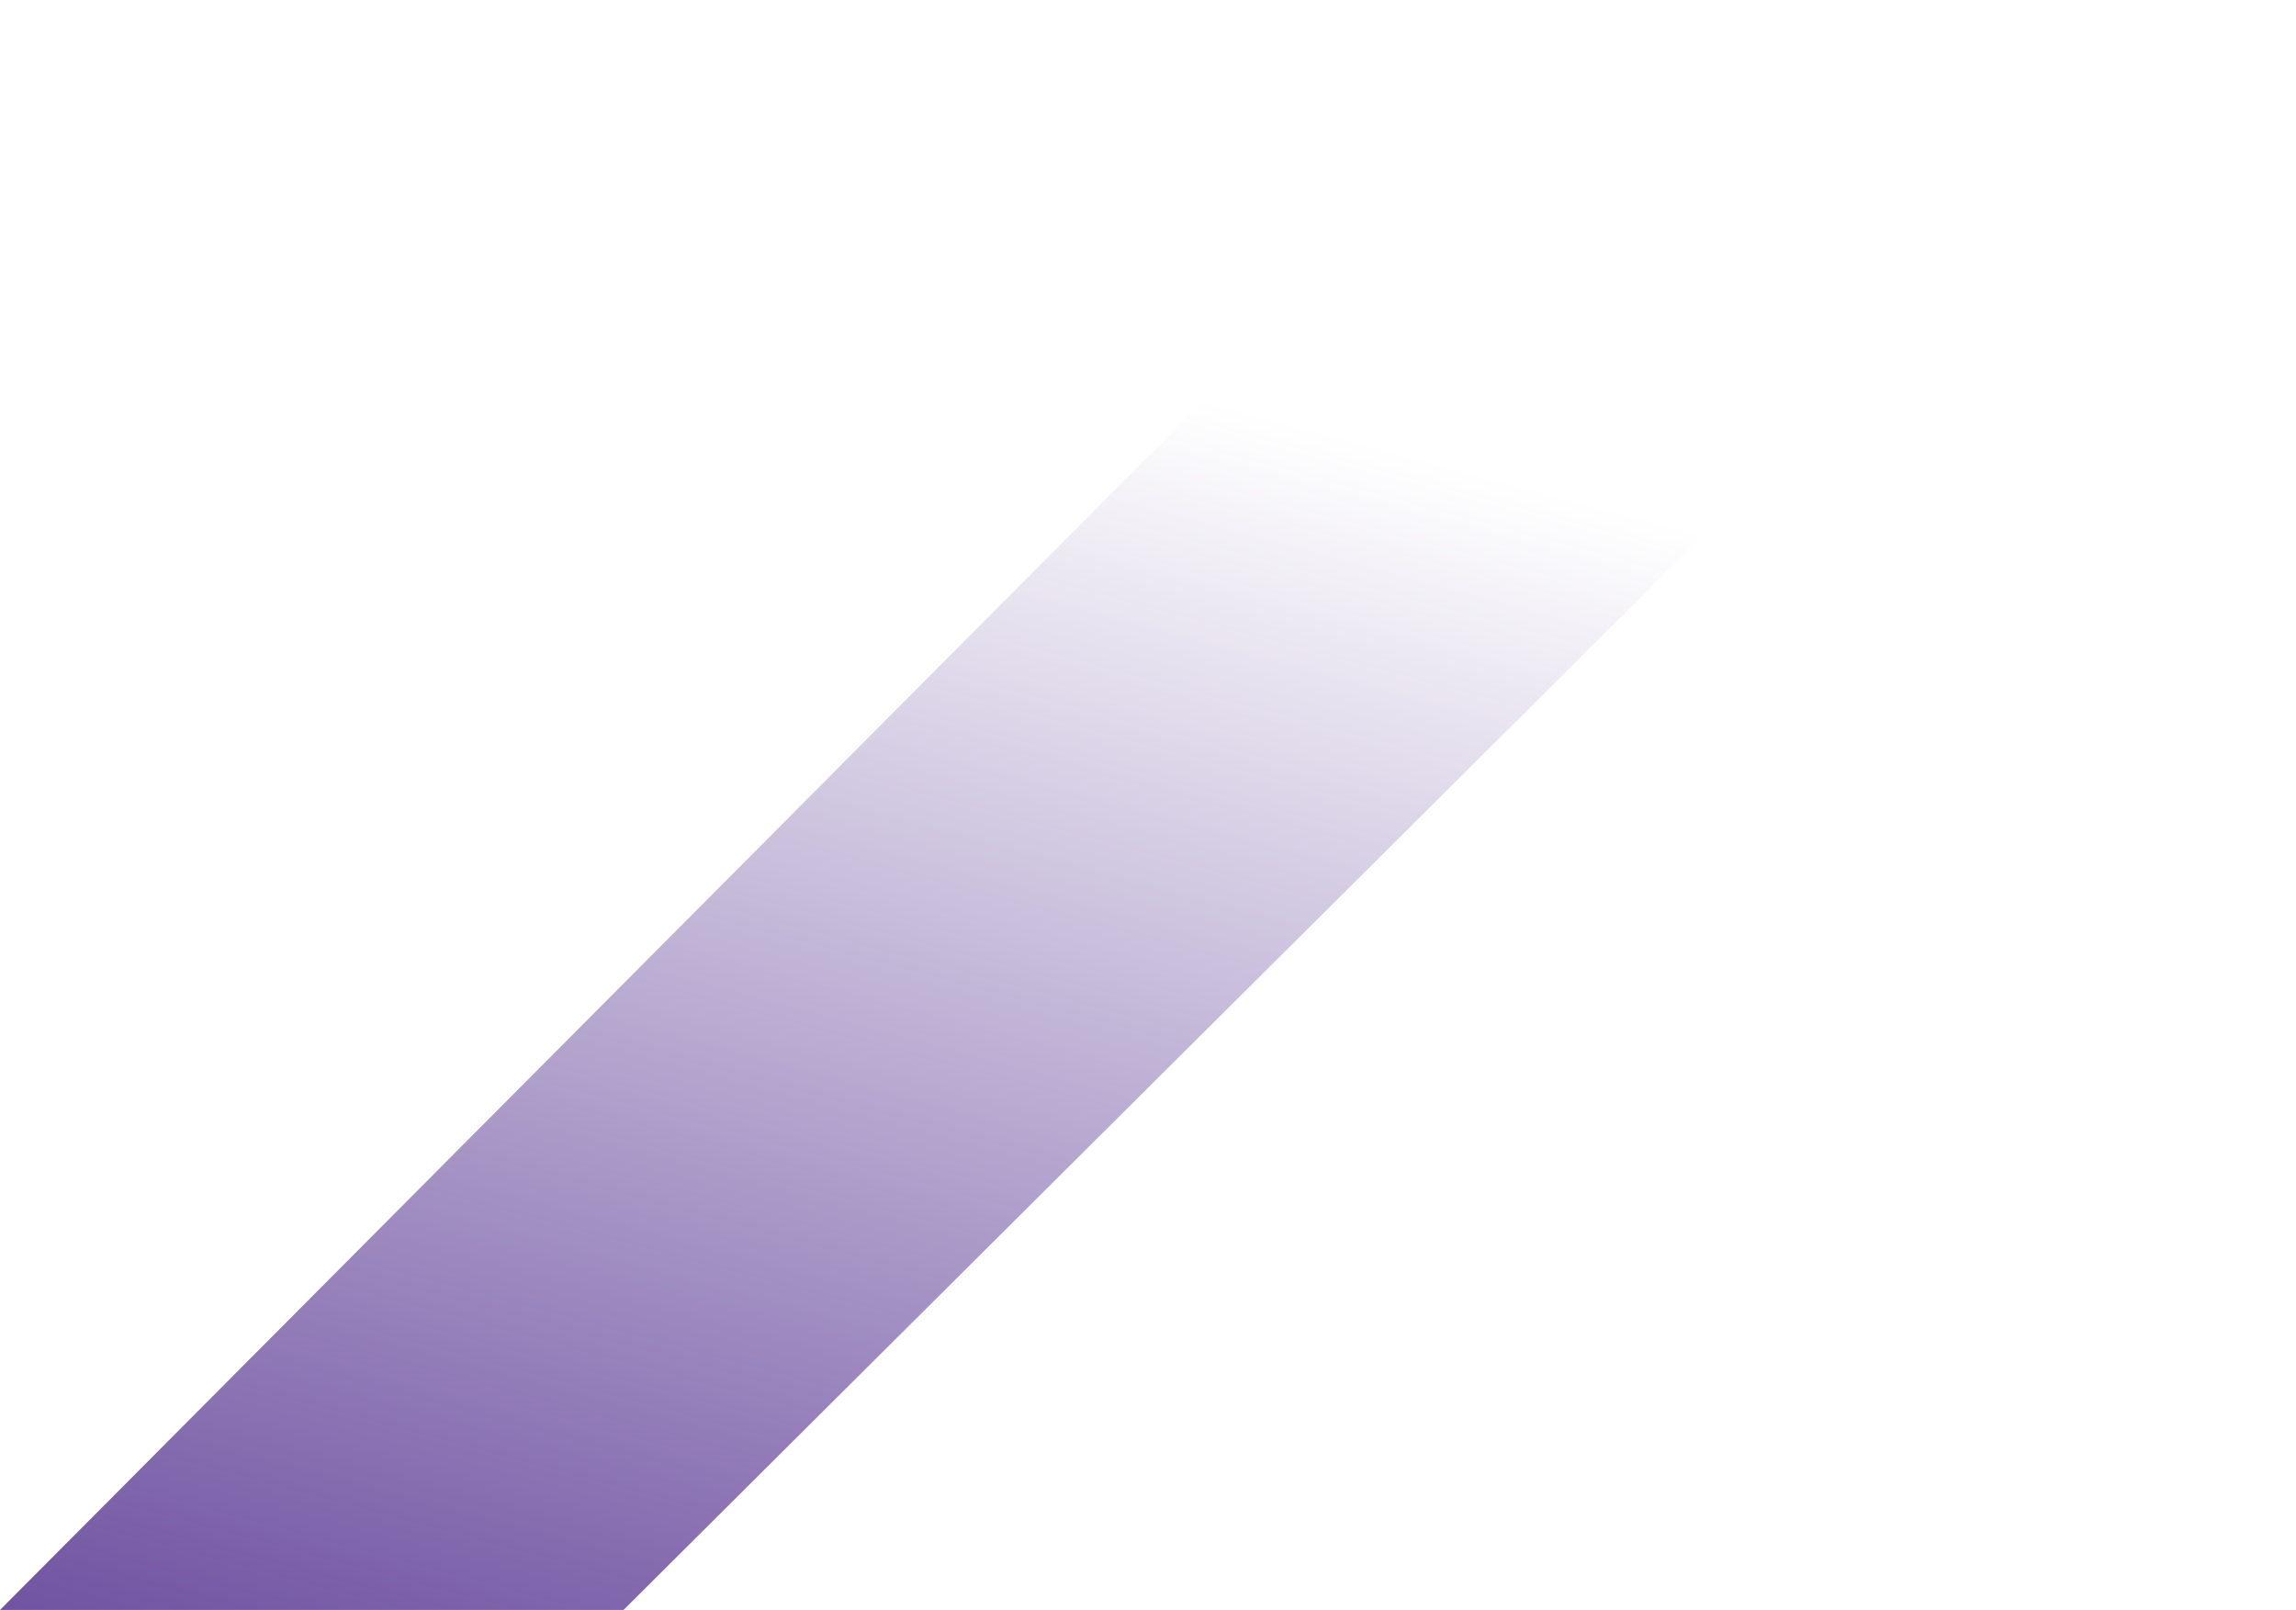 <?xml version="1.0" encoding="utf-8"?>
<!-- Generator: Adobe Illustrator 27.4.1, SVG Export Plug-In . SVG Version: 6.00 Build 0)  -->
<svg version="1.1" id="Layer_1" xmlns="http://www.w3.org/2000/svg" xmlns:xlink="http://www.w3.org/1999/xlink" x="0px" y="0px"
	 viewBox="0 0 253 177.4" style="enable-background:new 0 0 253 177.4;" xml:space="preserve">
<style type="text/css">
	.st0{fill:url(#SVGID_1_);}
</style>
<linearGradient id="SVGID_1_" gradientUnits="userSpaceOnUse" x1="106.565" y1="205.939" x2="179.986" y2="-68.072">
	<stop  offset="0" style="stop-color:#7053A2"/>
	<stop  offset="0.575" style="stop-color:#7053A2;stop-opacity:0"/>
</linearGradient>
<polygon class="st0" points="216.7,-40.3 0,177.4 68.7,177.4 286.6,-39.5 "/>
</svg>
